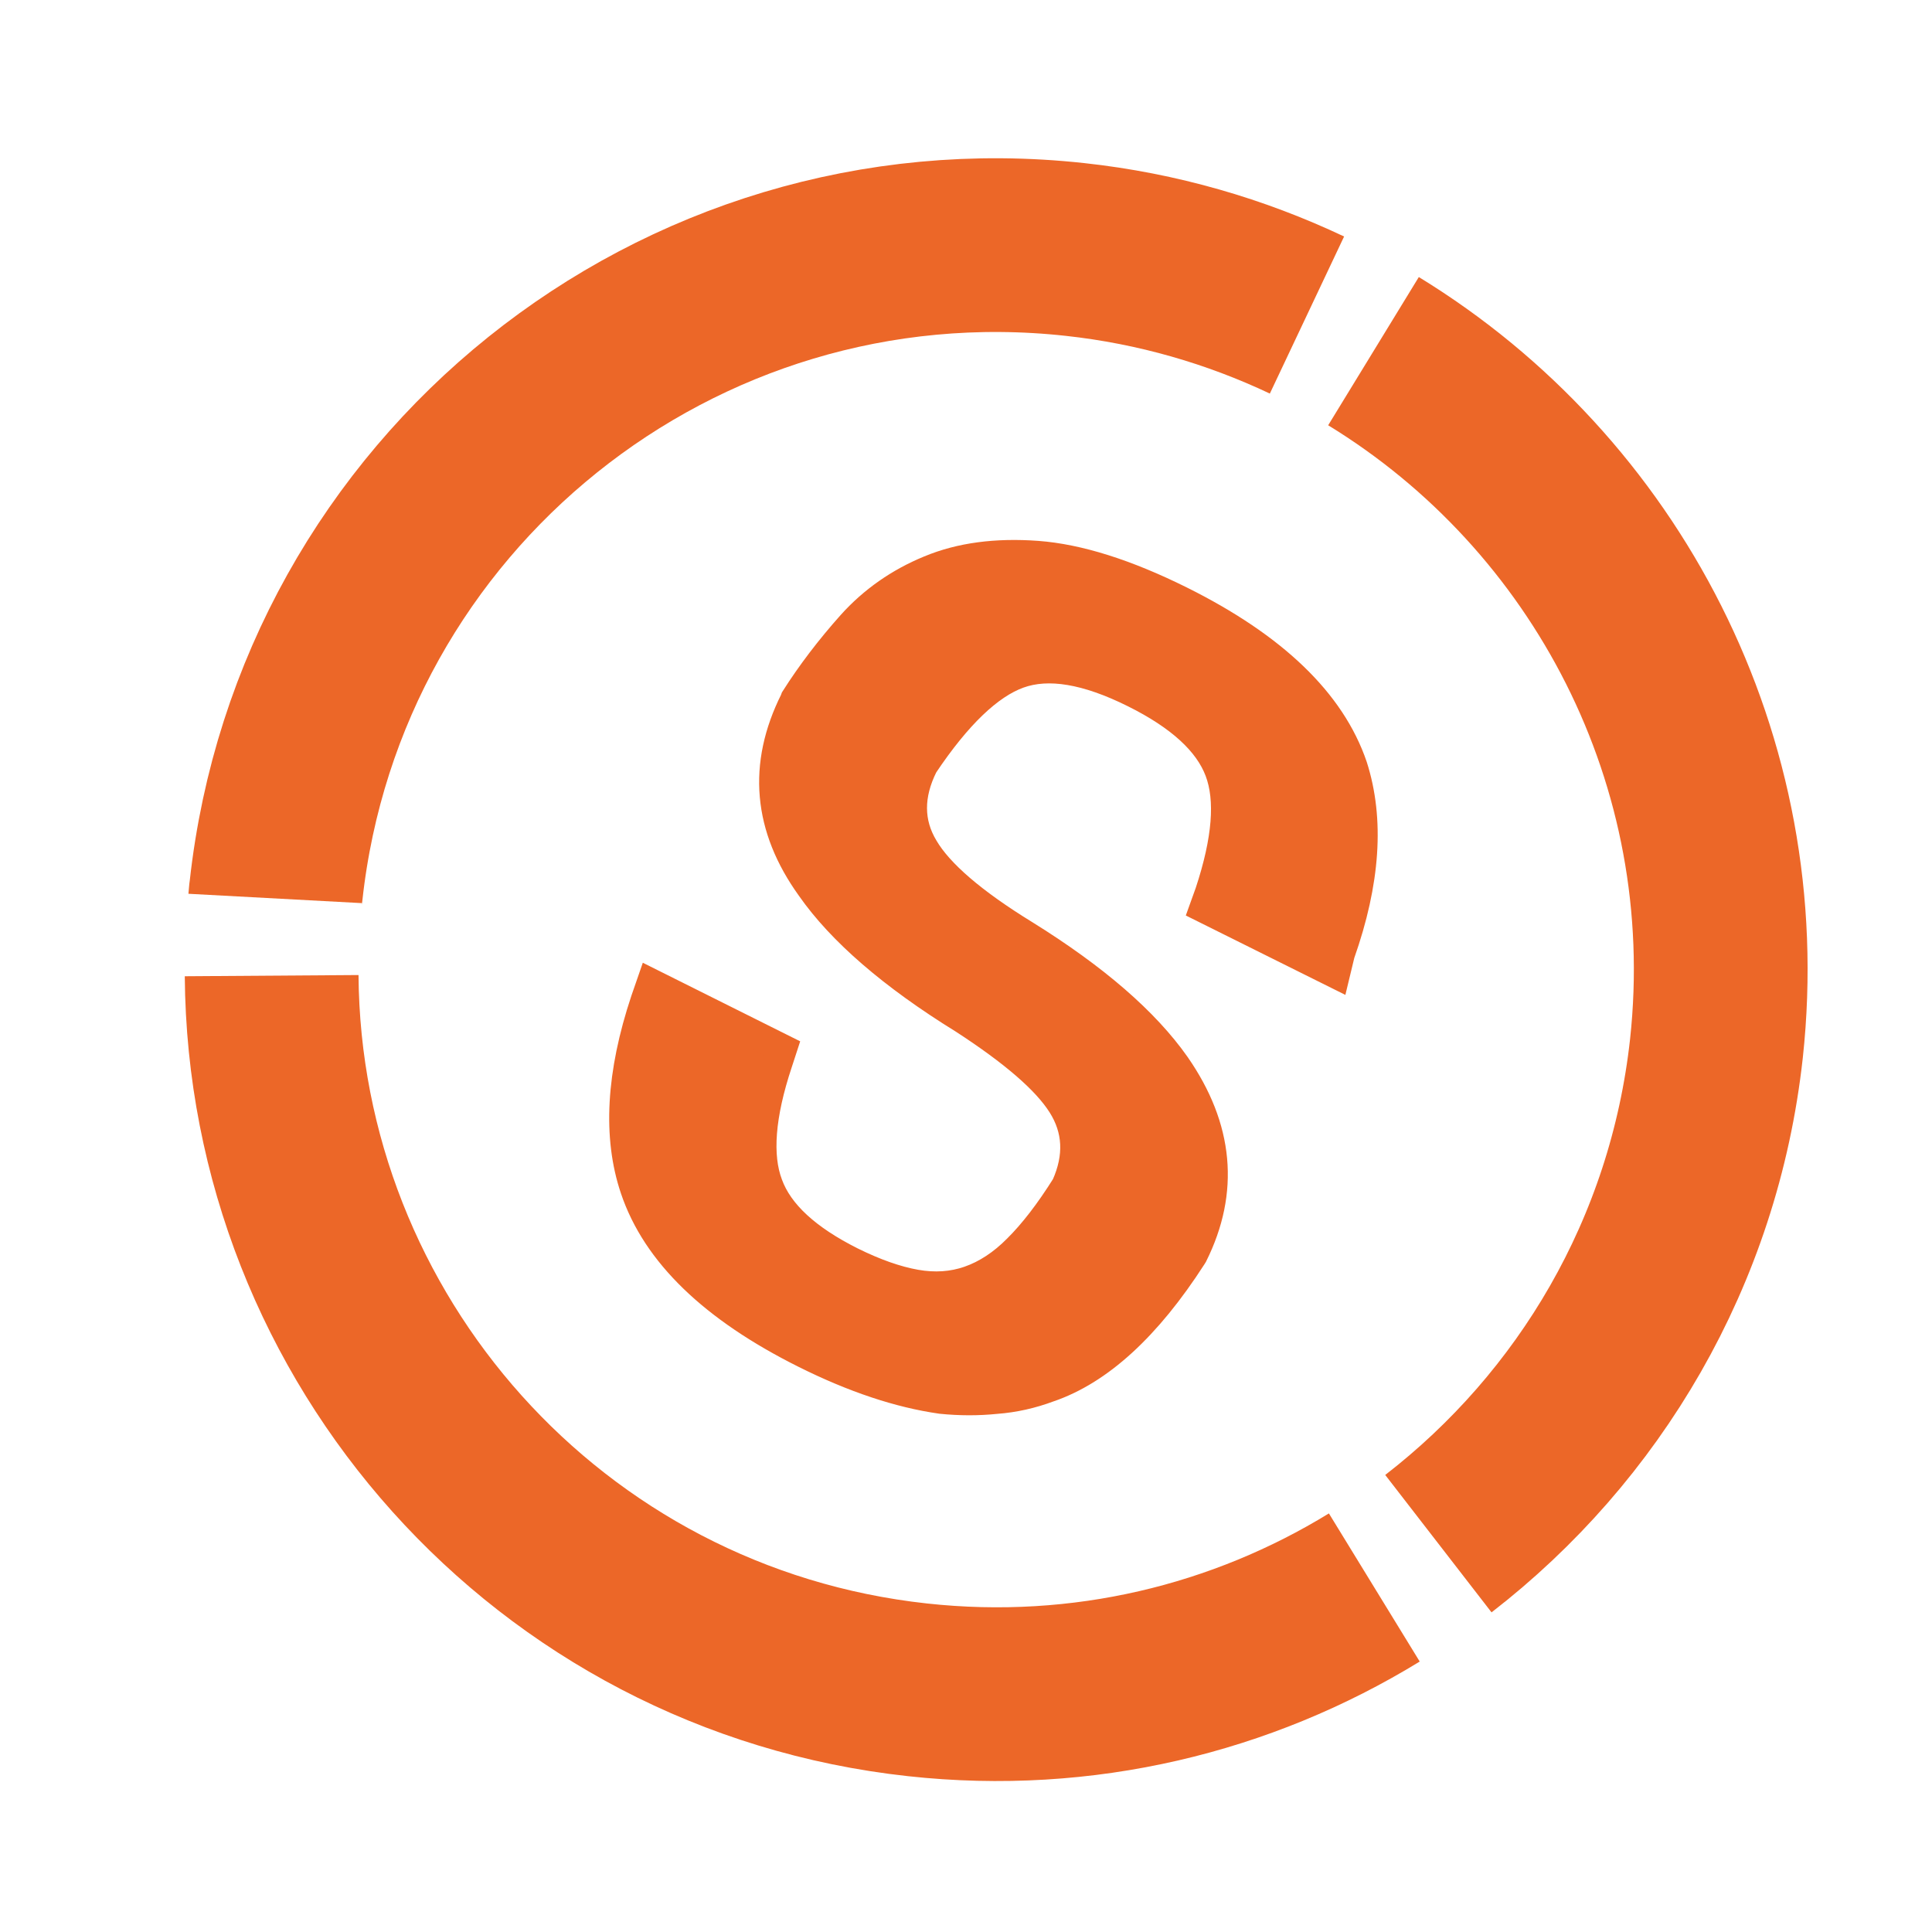 <?xml version="1.0" encoding="utf-8"?>
<!-- Generator: Adobe Illustrator 16.0.0, SVG Export Plug-In . SVG Version: 6.00 Build 0)  -->
<!DOCTYPE svg PUBLIC "-//W3C//DTD SVG 1.1//EN" "http://www.w3.org/Graphics/SVG/1.1/DTD/svg11.dtd">
<svg version="1.1" id="Ebene_1" xmlns="http://www.w3.org/2000/svg" xmlns:xlink="http://www.w3.org/1999/xlink" x="0px" y="0px"
	 width="56.69px" height="56.69px" viewBox="0 0 56.69 56.69" enable-background="new 0 0 56.69 56.69" xml:space="preserve">
<g id="Ebene_1_1_">
	<g>
		<g>
			<path fill="none" stroke="#EC6728" stroke-width="5.098" d="M8.074,26.363c0.004-0.074,0.016-0.153,0.026-0.228
				C9.378,14.475,19.87,6.045,31.541,7.32c2.431,0.264,4.719,0.936,6.809,1.924"/>
			<path fill="none" stroke="#EC6728" stroke-width="5.098" d="M40.302,10.304c6.809,4.164,10.98,12.001,10.063,20.458
				c-0.658,5.991-3.746,11.119-8.159,14.533"/>
			<path fill="none" stroke="#EC6728" stroke-width="5.098" d="M40.326,46.581c-3.879,2.378-8.54,3.535-13.403,3.003
				C16.085,48.402,8.045,39.268,7.971,28.628"/>
			<g enable-background="new    ">
				<path fill="#EC6728" d="M33.283,20.342c-1.392-0.693-2.52-0.882-3.395-0.566c-0.868,0.313-1.802,1.206-2.785,2.675
					c-0.438,0.872-0.438,1.69,0.011,2.433c0.44,0.748,1.424,1.597,2.949,2.534c2.063,1.281,3.539,2.563,4.437,3.841
					c1.274,1.836,1.443,3.692,0.513,5.561l-0.027,0.044c-1.332,2.07-2.739,3.354-4.218,3.857c-0.499,0.186-1.013,0.303-1.542,0.342
					c-0.533,0.055-1.067,0.052-1.607-0.002c-1.232-0.175-2.566-0.62-3.998-1.335c-2.696-1.346-4.365-2.957-4.999-4.846
					c-0.514-1.524-0.411-3.37,0.307-5.526l0.176-0.508l3.857,1.926l-0.135,0.414c-0.51,1.535-0.602,2.727-0.282,3.572
					c0.312,0.854,1.128,1.6,2.434,2.255c0.691,0.342,1.319,0.563,1.887,0.664c0.558,0.099,1.088,0.065,1.583-0.11
					c0.487-0.17,0.967-0.48,1.411-0.932c0.455-0.451,0.931-1.067,1.414-1.837c0.386-0.864,0.342-1.661-0.115-2.383
					c-0.454-0.72-1.417-1.55-2.882-2.501c-2.097-1.295-3.594-2.596-4.486-3.873c-1.271-1.765-1.43-3.59-0.483-5.484l0.019-0.051
					c0.47-0.74,1.026-1.469,1.655-2.174c0.631-0.704,1.406-1.245,2.3-1.612c0.904-0.376,1.949-0.513,3.157-0.425
					c1.202,0.091,2.6,0.531,4.195,1.323c2.736,1.361,4.424,2.984,5.066,4.871c0.499,1.56,0.377,3.386-0.37,5.501l-0.141,0.585
					l-3.866-1.924l0.169-0.47c0.504-1.528,0.604-2.718,0.282-3.565C35.455,21.772,34.631,21.012,33.283,20.342z"/>
			</g>
			<g enable-background="new    ">
				<path fill="none" stroke="#EC6728" stroke-width="0.85" d="M33.283,20.342c-1.392-0.693-2.52-0.882-3.395-0.566
					c-0.868,0.313-1.802,1.206-2.785,2.675c-0.438,0.872-0.438,1.69,0.011,2.433c0.44,0.748,1.424,1.597,2.949,2.534
					c2.063,1.281,3.539,2.563,4.437,3.841c1.274,1.836,1.443,3.692,0.513,5.561l-0.027,0.044c-1.332,2.07-2.739,3.354-4.218,3.857
					c-0.499,0.186-1.013,0.303-1.542,0.342c-0.533,0.055-1.067,0.052-1.607-0.002c-1.232-0.175-2.566-0.62-3.998-1.335
					c-2.696-1.346-4.365-2.957-4.999-4.846c-0.514-1.524-0.411-3.37,0.307-5.526l0.176-0.508l3.857,1.926l-0.135,0.414
					c-0.51,1.535-0.602,2.727-0.282,3.572c0.312,0.854,1.128,1.6,2.434,2.255c0.691,0.342,1.319,0.563,1.887,0.664
					c0.558,0.099,1.088,0.065,1.583-0.11c0.487-0.17,0.967-0.48,1.411-0.932c0.455-0.451,0.931-1.067,1.414-1.837
					c0.386-0.864,0.342-1.661-0.115-2.383c-0.454-0.72-1.417-1.55-2.882-2.501c-2.097-1.295-3.594-2.596-4.486-3.873
					c-1.271-1.765-1.43-3.59-0.483-5.484l0.019-0.051c0.47-0.74,1.026-1.469,1.655-2.174c0.631-0.704,1.406-1.245,2.3-1.612
					c0.904-0.376,1.949-0.513,3.157-0.425c1.202,0.091,2.6,0.531,4.195,1.323c2.736,1.361,4.424,2.984,5.066,4.871
					c0.499,1.56,0.377,3.386-0.37,5.501l-0.141,0.585l-3.866-1.924l0.169-0.47c0.504-1.528,0.604-2.718,0.282-3.565
					C35.455,21.772,34.631,21.012,33.283,20.342z"/>
			</g>
		</g>
	</g>
</g>
</svg>
